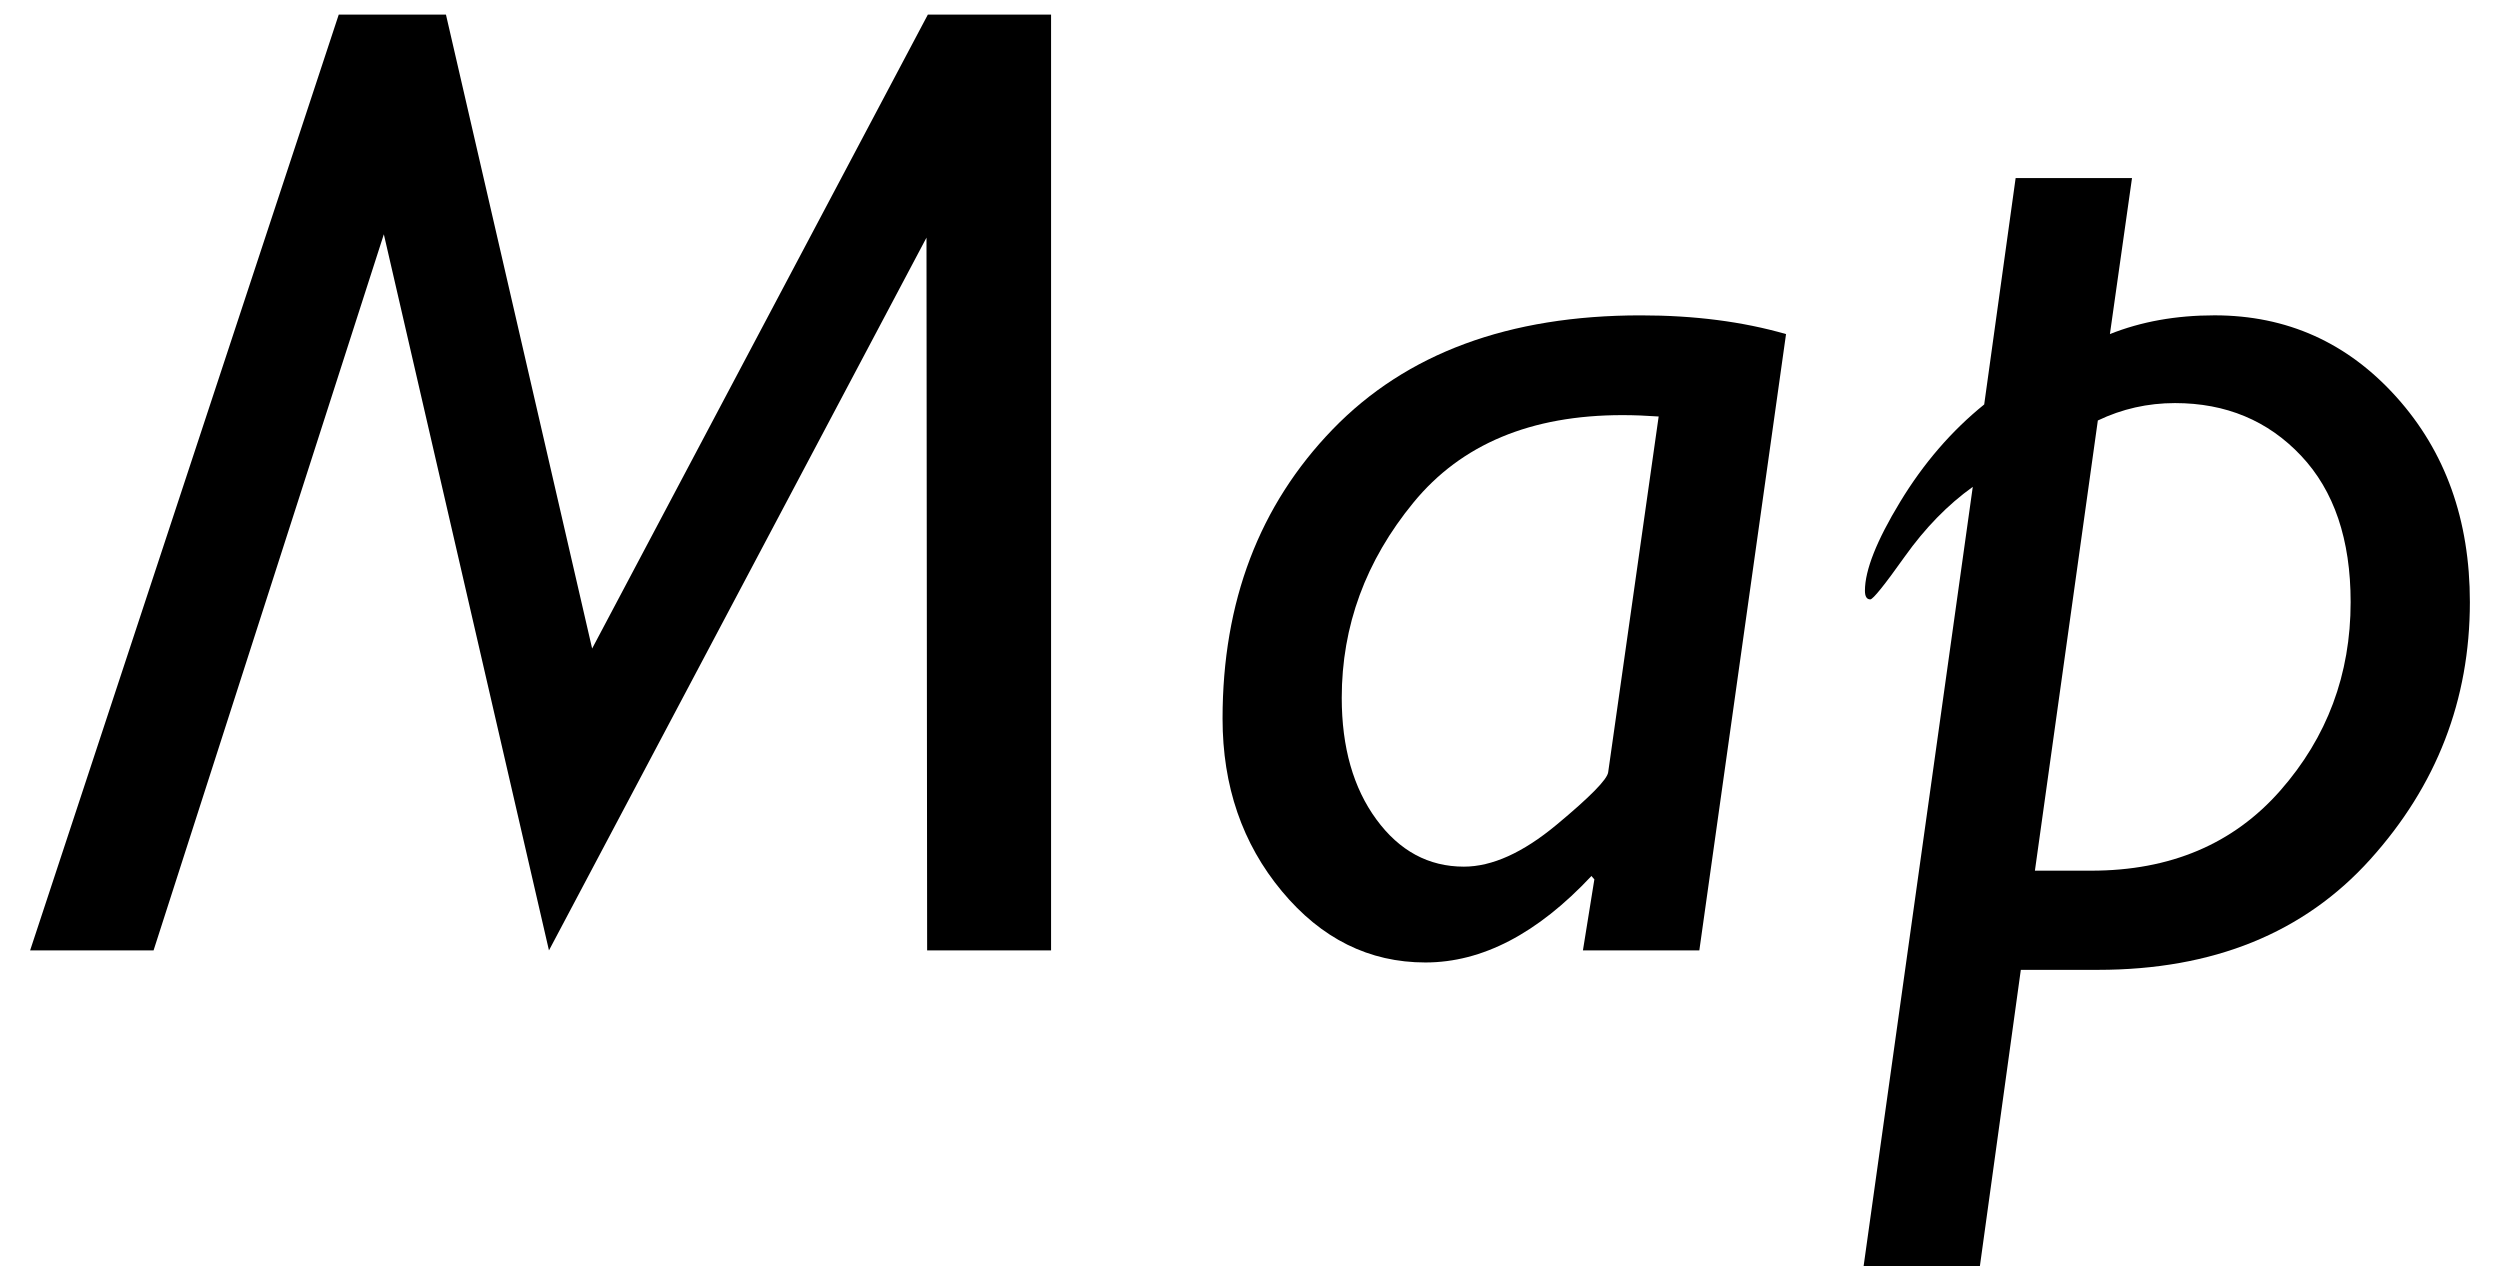 <?xml version="1.0" encoding="utf-8"?>
<!-- Generator: Adobe Illustrator 24.3.1, SVG Export Plug-In . SVG Version: 6.00 Build 0)  -->
<svg version="1.1" id="レイヤー_1" xmlns="http://www.w3.org/2000/svg" xmlns:xlink="http://www.w3.org/1999/xlink" x="0px"
	 y="0px" viewBox="0 0 82 42" style="enable-background:new 0 0 82 42;" xml:space="preserve">
<g>
	<g>
		<path d="M34.475,0.478v30.695H30.41L30.389,7.794L18.006,31.173L12.59,7.685L5.037,31.173H0.988L11.111,0.478h3.516l4.795,20.794
			L30.434,0.478H34.475z"/>
		<path d="M58.582,10.958l-2.844,20.215H51.92l0.375-2.329l-0.096-0.111c-1.771,1.891-3.586,2.836-5.445,2.836
			c-1.846,0-3.416-0.78-4.711-2.34c-1.297-1.561-1.943-3.446-1.943-5.658c0-3.838,1.205-7.002,3.615-9.492s5.775-3.735,10.098-3.735
			C55.57,10.343,57.16,10.548,58.582,10.958z M52.748,25.33l1.656-11.669c-0.412-0.029-0.807-0.045-1.188-0.045
			c-3.004,0-5.289,0.956-6.855,2.868c-1.568,1.911-2.352,4.047-2.352,6.405c0,1.625,0.379,2.955,1.135,3.987
			c0.756,1.033,1.713,1.55,2.871,1.55c0.926,0,1.938-0.458,3.039-1.373C52.154,26.139,52.719,25.564,52.748,25.33z"/>
		<path d="M69.93,5.839l-0.725,5.119c1.025-0.41,2.168-0.615,3.43-0.615c2.375,0,4.363,0.894,5.969,2.681s2.408,4.028,2.408,6.724
			c0,3.208-1.088,6.021-3.266,8.438c-2.176,2.417-5.154,3.625-8.936,3.625h-2.527l-1.342,9.713h-3.814l3.58-25.555
			c-0.82,0.586-1.562,1.348-2.23,2.285c-0.666,0.938-1.043,1.406-1.131,1.406c-0.117,0-0.176-0.095-0.176-0.285
			c0-0.674,0.385-1.645,1.154-2.912c0.768-1.267,1.688-2.332,2.758-3.197l1.031-7.426H69.93z M68.809,13.792l-2.064,14.766h1.848
			c2.594,0,4.66-0.875,6.199-2.625c1.539-1.751,2.309-3.812,2.309-6.186c0-2.051-0.541-3.651-1.627-4.801
			c-1.084-1.15-2.463-1.725-4.135-1.725C70.443,13.222,69.602,13.412,68.809,13.792z"/>
	</g>
</g>
</svg>

